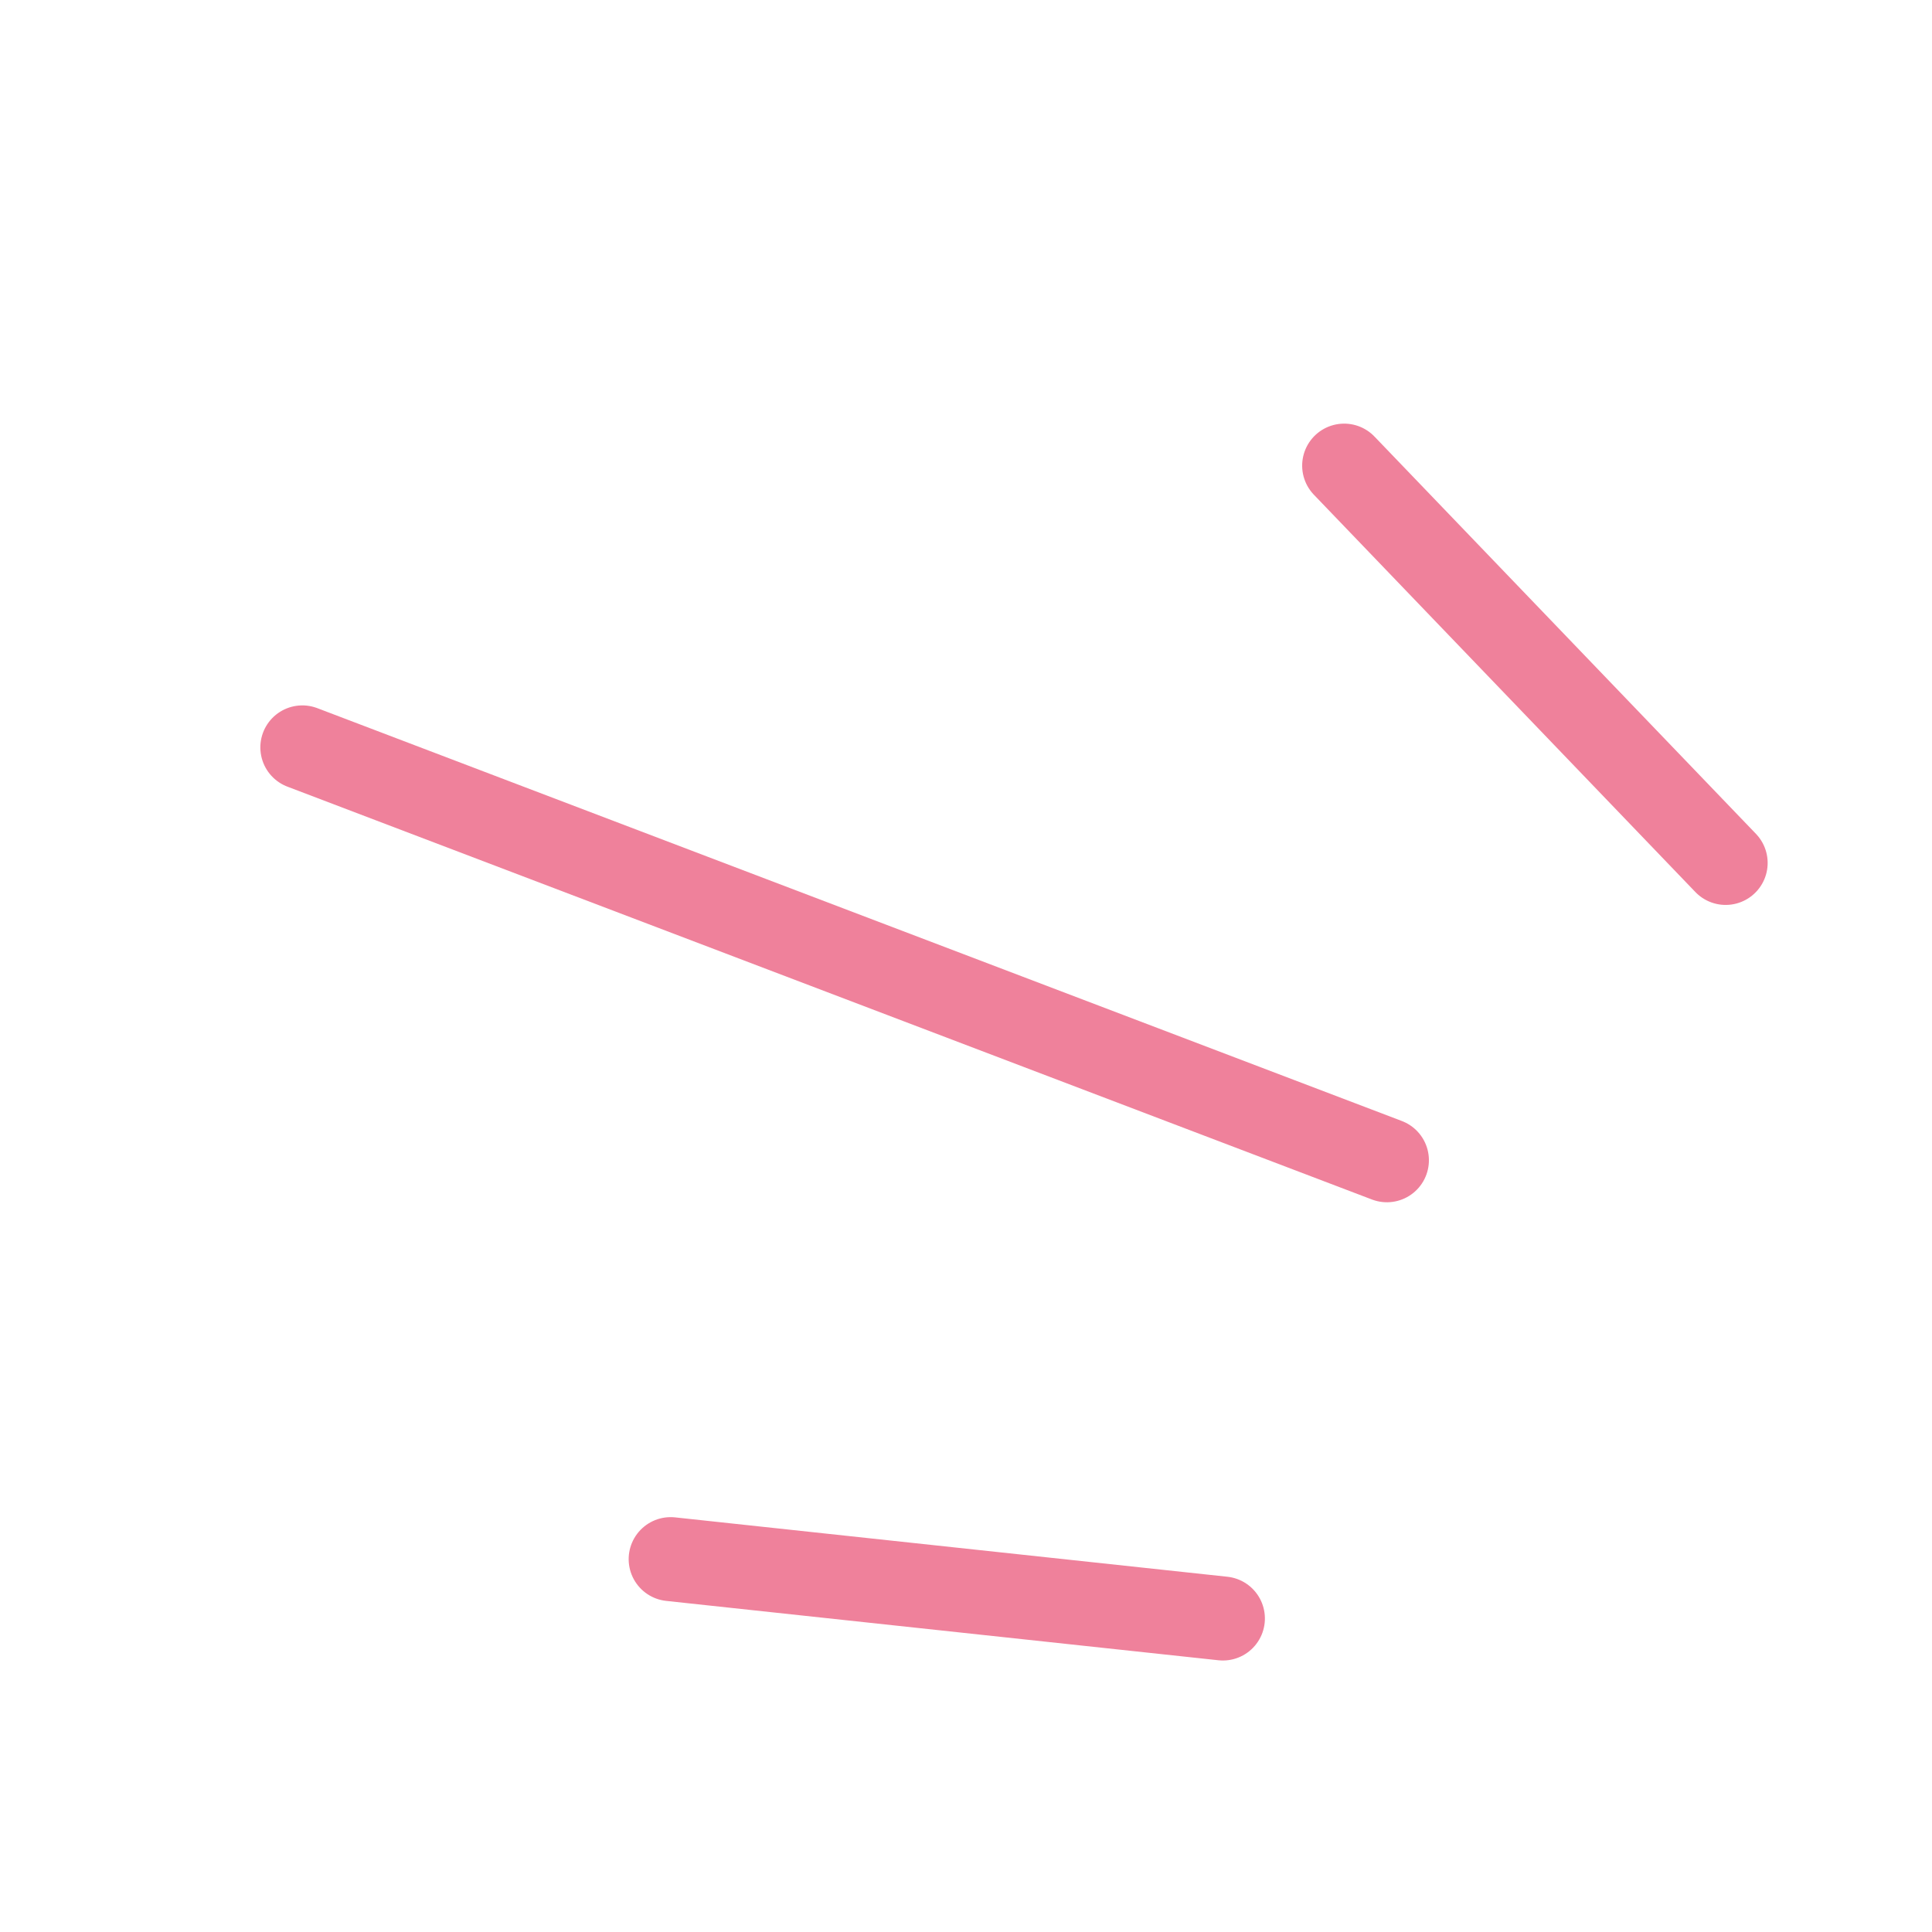 <?xml version="1.0" encoding="UTF-8"?>
<svg width="46px" height="46px" viewBox="0 0 46 46" version="1.1" xmlns="http://www.w3.org/2000/svg" xmlns:xlink="http://www.w3.org/1999/xlink">
    <title>Group 7</title>
    <g id="Page-1" stroke="none" stroke-width="1" fill="none" fill-rule="evenodd" stroke-linecap="round" stroke-linejoin="round">
        <g id="In-deze-editie" transform="translate(-479, -173)" stroke="#EF819B" stroke-width="2">
            <g id="Group-7" transform="translate(502.087, 196.061) scale(-1, 1) rotate(-44) translate(-502.087, -196.061) translate(487, 181)">
                <line x1="4.77" y1="11.443" x2="30.174" y2="22.31" id="Stroke-1"></line>
                <line x1="0" y1="22.004" x2="10.44" y2="30.121" id="Stroke-3"></line>
                <line x1="3.886" y1="0.748" x2="16.991" y2="0.253" id="Stroke-5"></line>
            </g>
        </g>
    </g>
</svg>